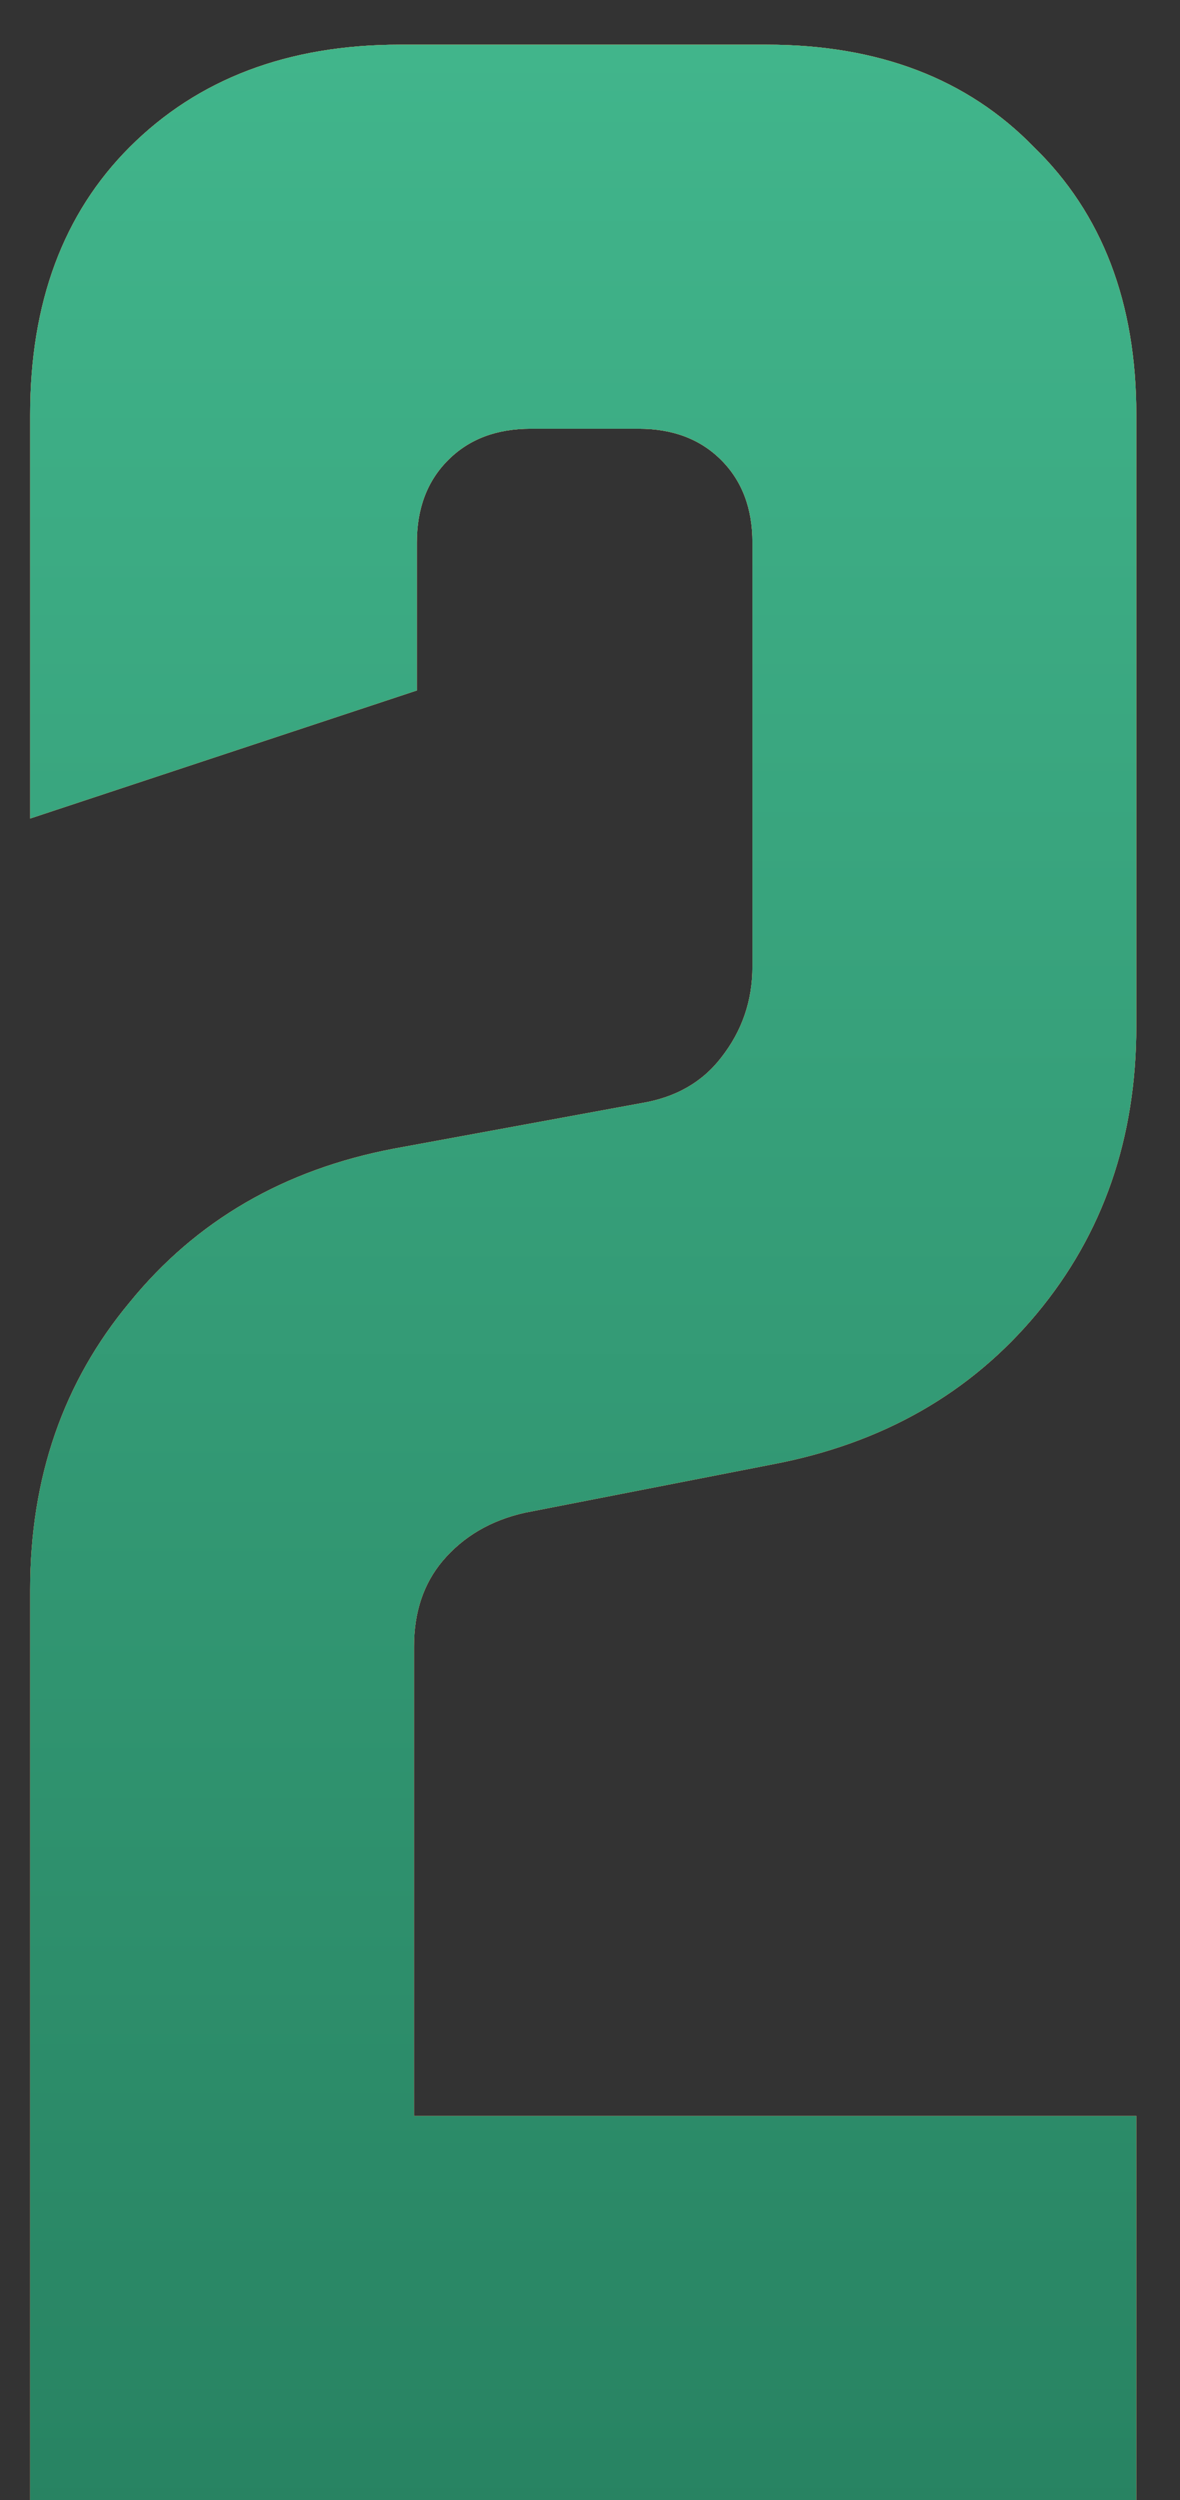 <?xml version="1.0" encoding="UTF-8"?> <svg xmlns="http://www.w3.org/2000/svg" width="17" height="36" viewBox="0 0 17 36" fill="none"><rect x="0" y="0" width="17" height="36" fill="#333333" stroke="none"/><path d="M0.434 22.89C0.434 21.278 0.912 19.899 1.868 18.752C2.824 17.577 4.094 16.84 5.678 16.539L9.242 15.884C9.734 15.802 10.117 15.583 10.39 15.228C10.69 14.846 10.84 14.409 10.84 13.917V7.813C10.84 7.321 10.69 6.925 10.39 6.625C10.089 6.324 9.693 6.174 9.202 6.174H7.645C7.153 6.174 6.757 6.324 6.457 6.625C6.156 6.925 6.006 7.321 6.006 7.813V9.943L0.434 11.787V5.969C0.434 4.358 0.912 3.074 1.868 2.118C2.851 1.135 4.149 0.643 5.76 0.643H11.045C12.657 0.643 13.94 1.135 14.896 2.118C15.88 3.074 16.371 4.358 16.371 5.969V14.778C16.371 16.389 15.893 17.768 14.937 18.916C13.981 20.063 12.711 20.787 11.127 21.087L7.563 21.783C7.071 21.893 6.675 22.125 6.375 22.48C6.101 22.808 5.965 23.217 5.965 23.709V30.469H16.371V36H0.434V22.89Z" fill="white"></path><path d="M0.434 22.89C0.434 21.278 0.912 19.899 1.868 18.752C2.824 17.577 4.094 16.84 5.678 16.539L9.242 15.884C9.734 15.802 10.117 15.583 10.39 15.228C10.69 14.846 10.84 14.409 10.84 13.917V7.813C10.84 7.321 10.69 6.925 10.39 6.625C10.089 6.324 9.693 6.174 9.202 6.174H7.645C7.153 6.174 6.757 6.324 6.457 6.625C6.156 6.925 6.006 7.321 6.006 7.813V9.943L0.434 11.787V5.969C0.434 4.358 0.912 3.074 1.868 2.118C2.851 1.135 4.149 0.643 5.76 0.643H11.045C12.657 0.643 13.94 1.135 14.896 2.118C15.88 3.074 16.371 4.358 16.371 5.969V14.778C16.371 16.389 15.893 17.768 14.937 18.916C13.981 20.063 12.711 20.787 11.127 21.087L7.563 21.783C7.071 21.893 6.675 22.125 6.375 22.48C6.101 22.808 5.965 23.217 5.965 23.709V30.469H16.371V36H0.434V22.89Z" fill="url(#paint0_linear_184_174)"></path><path d="M0.434 22.89C0.434 21.278 0.912 19.899 1.868 18.752C2.824 17.577 4.094 16.84 5.678 16.539L9.242 15.884C9.734 15.802 10.117 15.583 10.39 15.228C10.69 14.846 10.84 14.409 10.84 13.917V7.813C10.84 7.321 10.69 6.925 10.39 6.625C10.089 6.324 9.693 6.174 9.202 6.174H7.645C7.153 6.174 6.757 6.324 6.457 6.625C6.156 6.925 6.006 7.321 6.006 7.813V9.943L0.434 11.787V5.969C0.434 4.358 0.912 3.074 1.868 2.118C2.851 1.135 4.149 0.643 5.76 0.643H11.045C12.657 0.643 13.94 1.135 14.896 2.118C15.88 3.074 16.371 4.358 16.371 5.969V14.778C16.371 16.389 15.893 17.768 14.937 18.916C13.981 20.063 12.711 20.787 11.127 21.087L7.563 21.783C7.071 21.893 6.675 22.125 6.375 22.48C6.101 22.808 5.965 23.217 5.965 23.709V30.469H16.371V36H0.434V22.89Z" fill="url(#paint1_linear_184_174)"></path><defs><linearGradient id="paint0_linear_184_174" x1="8.925" y1="-5" x2="8.925" y2="44" gradientUnits="userSpaceOnUse"><stop stop-color="#F16B0A"></stop><stop offset="1" stop-color="#F14F0A"></stop></linearGradient><linearGradient id="paint1_linear_184_174" x1="8.5" y1="-5" x2="8.5" y2="44" gradientUnits="userSpaceOnUse"><stop stop-color="#45BD92"></stop><stop offset="1" stop-color="#227859"></stop></linearGradient></defs></svg> 